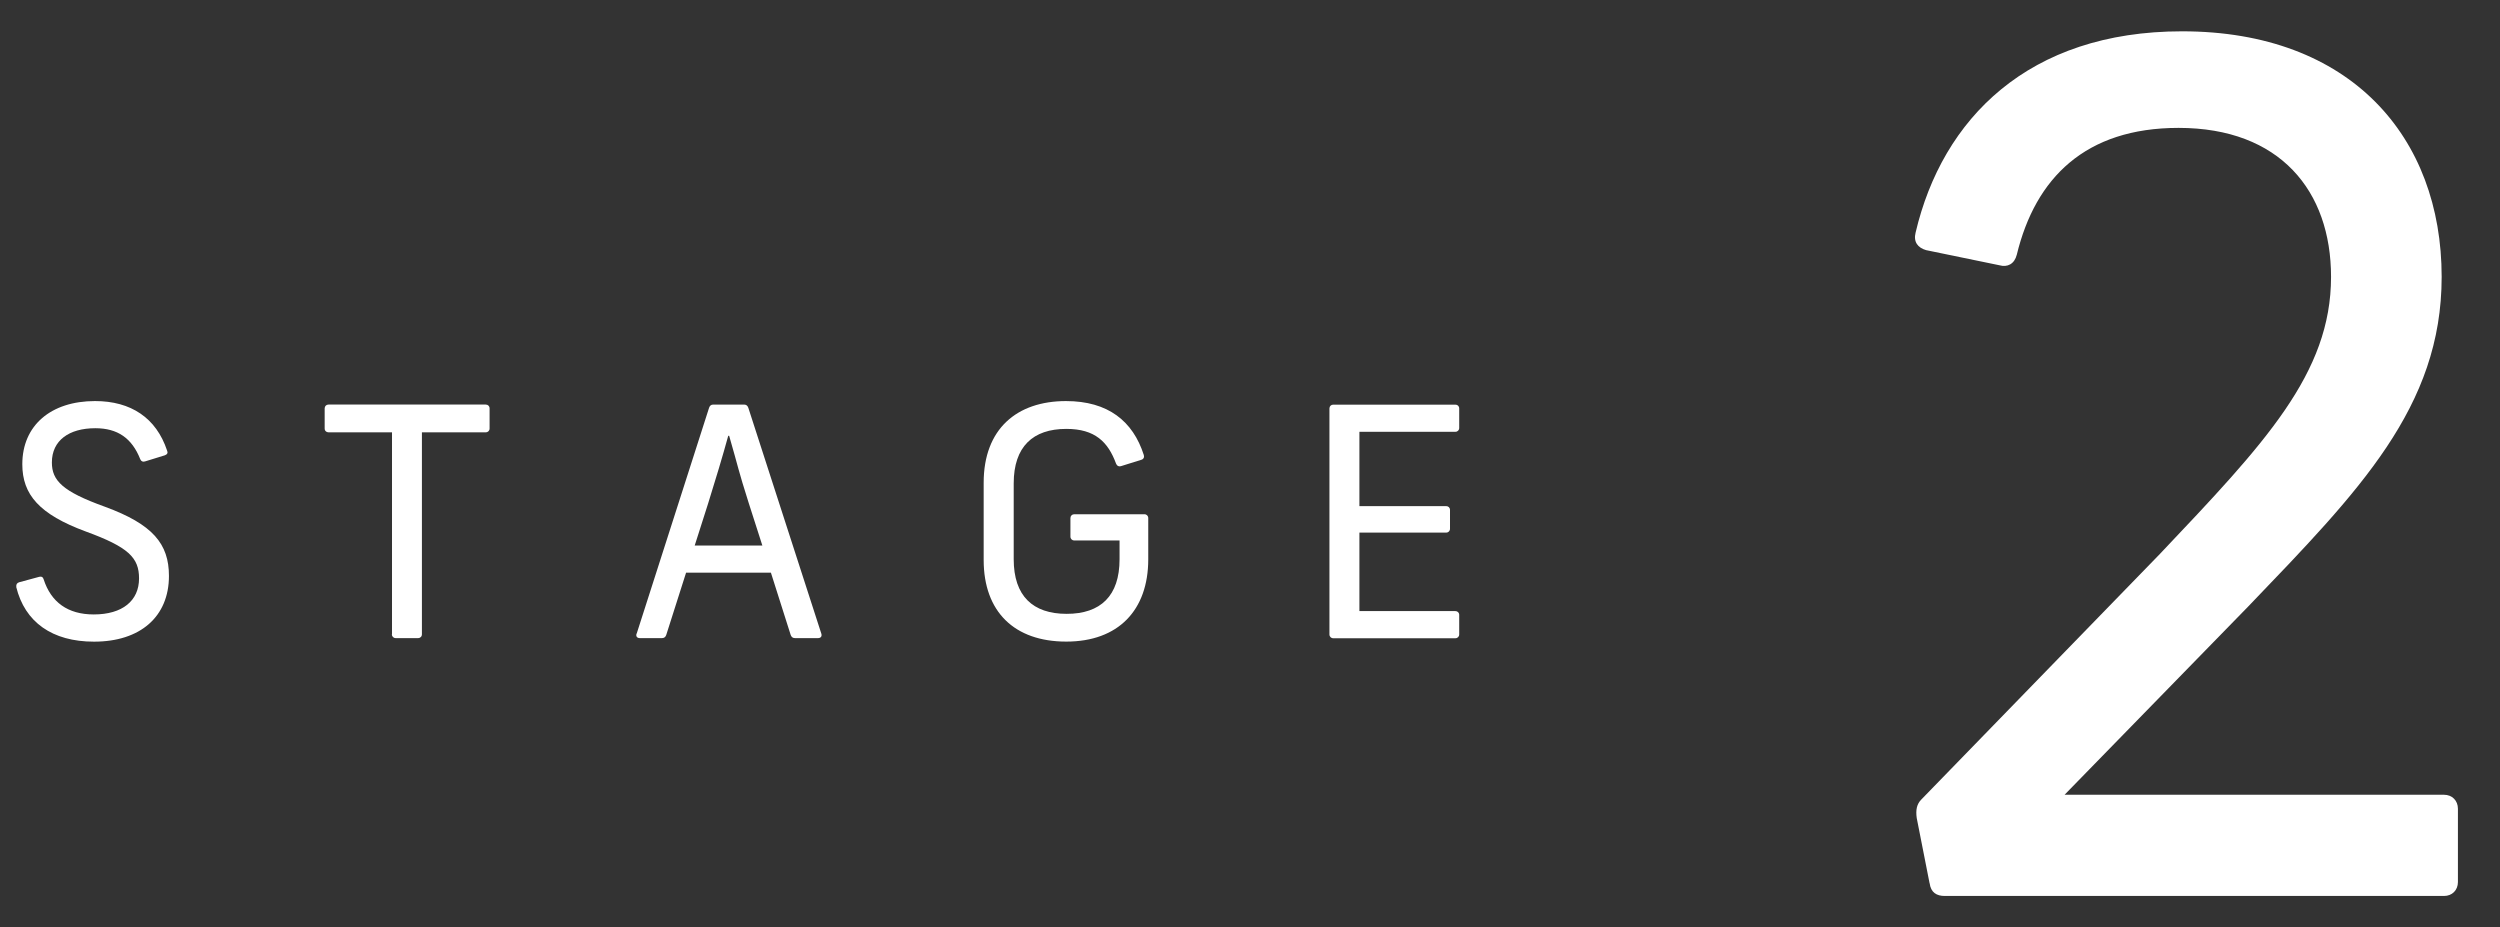 <?xml version="1.0" encoding="UTF-8"?><svg id="_レイヤー_2" xmlns="http://www.w3.org/2000/svg" xmlns:xlink="http://www.w3.org/1999/xlink" viewBox="0 0 372 138"><rect x="0" y="0" width="372" height="138" fill="#333333" stroke="none"/><defs><style>.cls-1{fill:none;}.cls-2{fill:#fff;}.cls-3{clip-path:url(#clippath);}</style><clipPath id="clippath"><rect class="cls-1" width="372" height="138"/></clipPath></defs><g id="_背景"><g class="cls-3"><path class="cls-2" d="M2.43,87.31c-.05-.33.09-.57.42-.67l2.99-.81c.33-.09.57.05.66.39,1.09,3.36,3.56,5.21,7.45,5.21,4.27,0,6.74-2.04,6.74-5.36,0-3.09-1.57-4.66-7.92-6.98-6.93-2.56-9.45-5.5-9.45-10.01,0-5.79,4.27-9.4,10.82-9.4,5.36,0,9.11,2.52,10.72,7.36.15.33.05.57-.33.71l-2.95.91c-.33.1-.57,0-.71-.33-1.24-3.13-3.37-4.61-6.69-4.61-3.89,0-6.46,1.81-6.46,5.09,0,2.7,1.57,4.32,7.88,6.59,7.12,2.61,9.54,5.51,9.54,10.3,0,6.07-4.27,9.78-11.15,9.78-6.22,0-10.3-2.9-11.58-8.16Z"/><path class="cls-2" d="M58.33,94.38v-30.05h-9.45c-.33,0-.57-.23-.57-.57v-2.99c0-.33.24-.57.57-.57h23.4c.33,0,.57.23.57.57v2.99c0,.33-.24.57-.57.57h-9.5v30.05c0,.33-.23.57-.57.57h-3.33c-.33,0-.57-.24-.57-.57Z"/><path class="cls-2" d="M94.74,94.28l10.77-33.6c.1-.29.28-.48.62-.48h4.6c.33,0,.52.19.62.48l10.86,33.6c.14.42-.1.67-.48.67h-3.46c-.33,0-.52-.19-.62-.48l-2.94-9.26h-12.62l-2.95,9.26c-.09.28-.28.48-.62.48h-3.32c-.38,0-.62-.24-.48-.67ZM113.44,81.18l-2.04-6.36c-1.61-5.08-1.47-5.03-2.9-9.97h-.14c-.8,2.94-1.95,6.74-2.99,10.06l-2,6.27h10.06Z"/><path class="cls-2" d="M146.37,83.32v-11.49c0-8.01,4.94-12.15,12.25-12.15,6.26,0,9.97,2.99,11.58,8.03.1.33-.04.62-.38.71l-3.04.95c-.33.09-.57-.05-.71-.38-1.19-3.23-3.13-5.17-7.4-5.17-4.98,0-7.83,2.65-7.83,8.11v11.29c0,5.46,2.84,8.12,7.88,8.12s7.87-2.66,7.87-8.12v-2.8h-6.74c-.33,0-.57-.24-.57-.57v-2.76c0-.33.24-.57.57-.57h10.44c.33,0,.57.24.57.57v6.13c0,7.59-4.46,12.25-12.2,12.25s-12.29-4.46-12.29-12.15Z"/><path class="cls-2" d="M197.82,94.38v-33.6c0-.33.24-.57.57-.57h18.17c.33,0,.57.23.57.57v2.9c0,.33-.24.57-.57.57h-14.28v11.06h12.91c.33,0,.57.23.57.57v2.8c0,.33-.24.57-.57.57h-12.91v11.68h14.28c.33,0,.57.23.57.57v2.9c0,.33-.24.57-.57.57h-18.17c-.33,0-.57-.24-.57-.57Z"/><path class="cls-2" d="M287.12,131.43l-1.91-9.7c-.17-1.21,0-2.08.69-2.77l35.5-36.54c15.59-16.45,25.46-26.84,25.46-41.22,0-12.81-7.62-22.17-22.69-22.17-13.86,0-21.3,7.45-24.07,18.87-.35,1.39-1.39,1.91-2.59,1.57l-10.91-2.25c-1.21-.35-1.91-1.21-1.56-2.6,3.98-16.96,16.8-29.96,39.66-29.96,25.11,0,38.62,15.76,38.62,36.54,0,19.4-12.3,31.87-28.75,49.01l-27.36,28.05h56.46c1.21,0,2.07.87,2.07,2.08v10.91c0,1.21-.86,2.07-2.07,2.07h-74.29c-1.21,0-2.07-.51-2.25-1.9Z"/></g></g></svg>